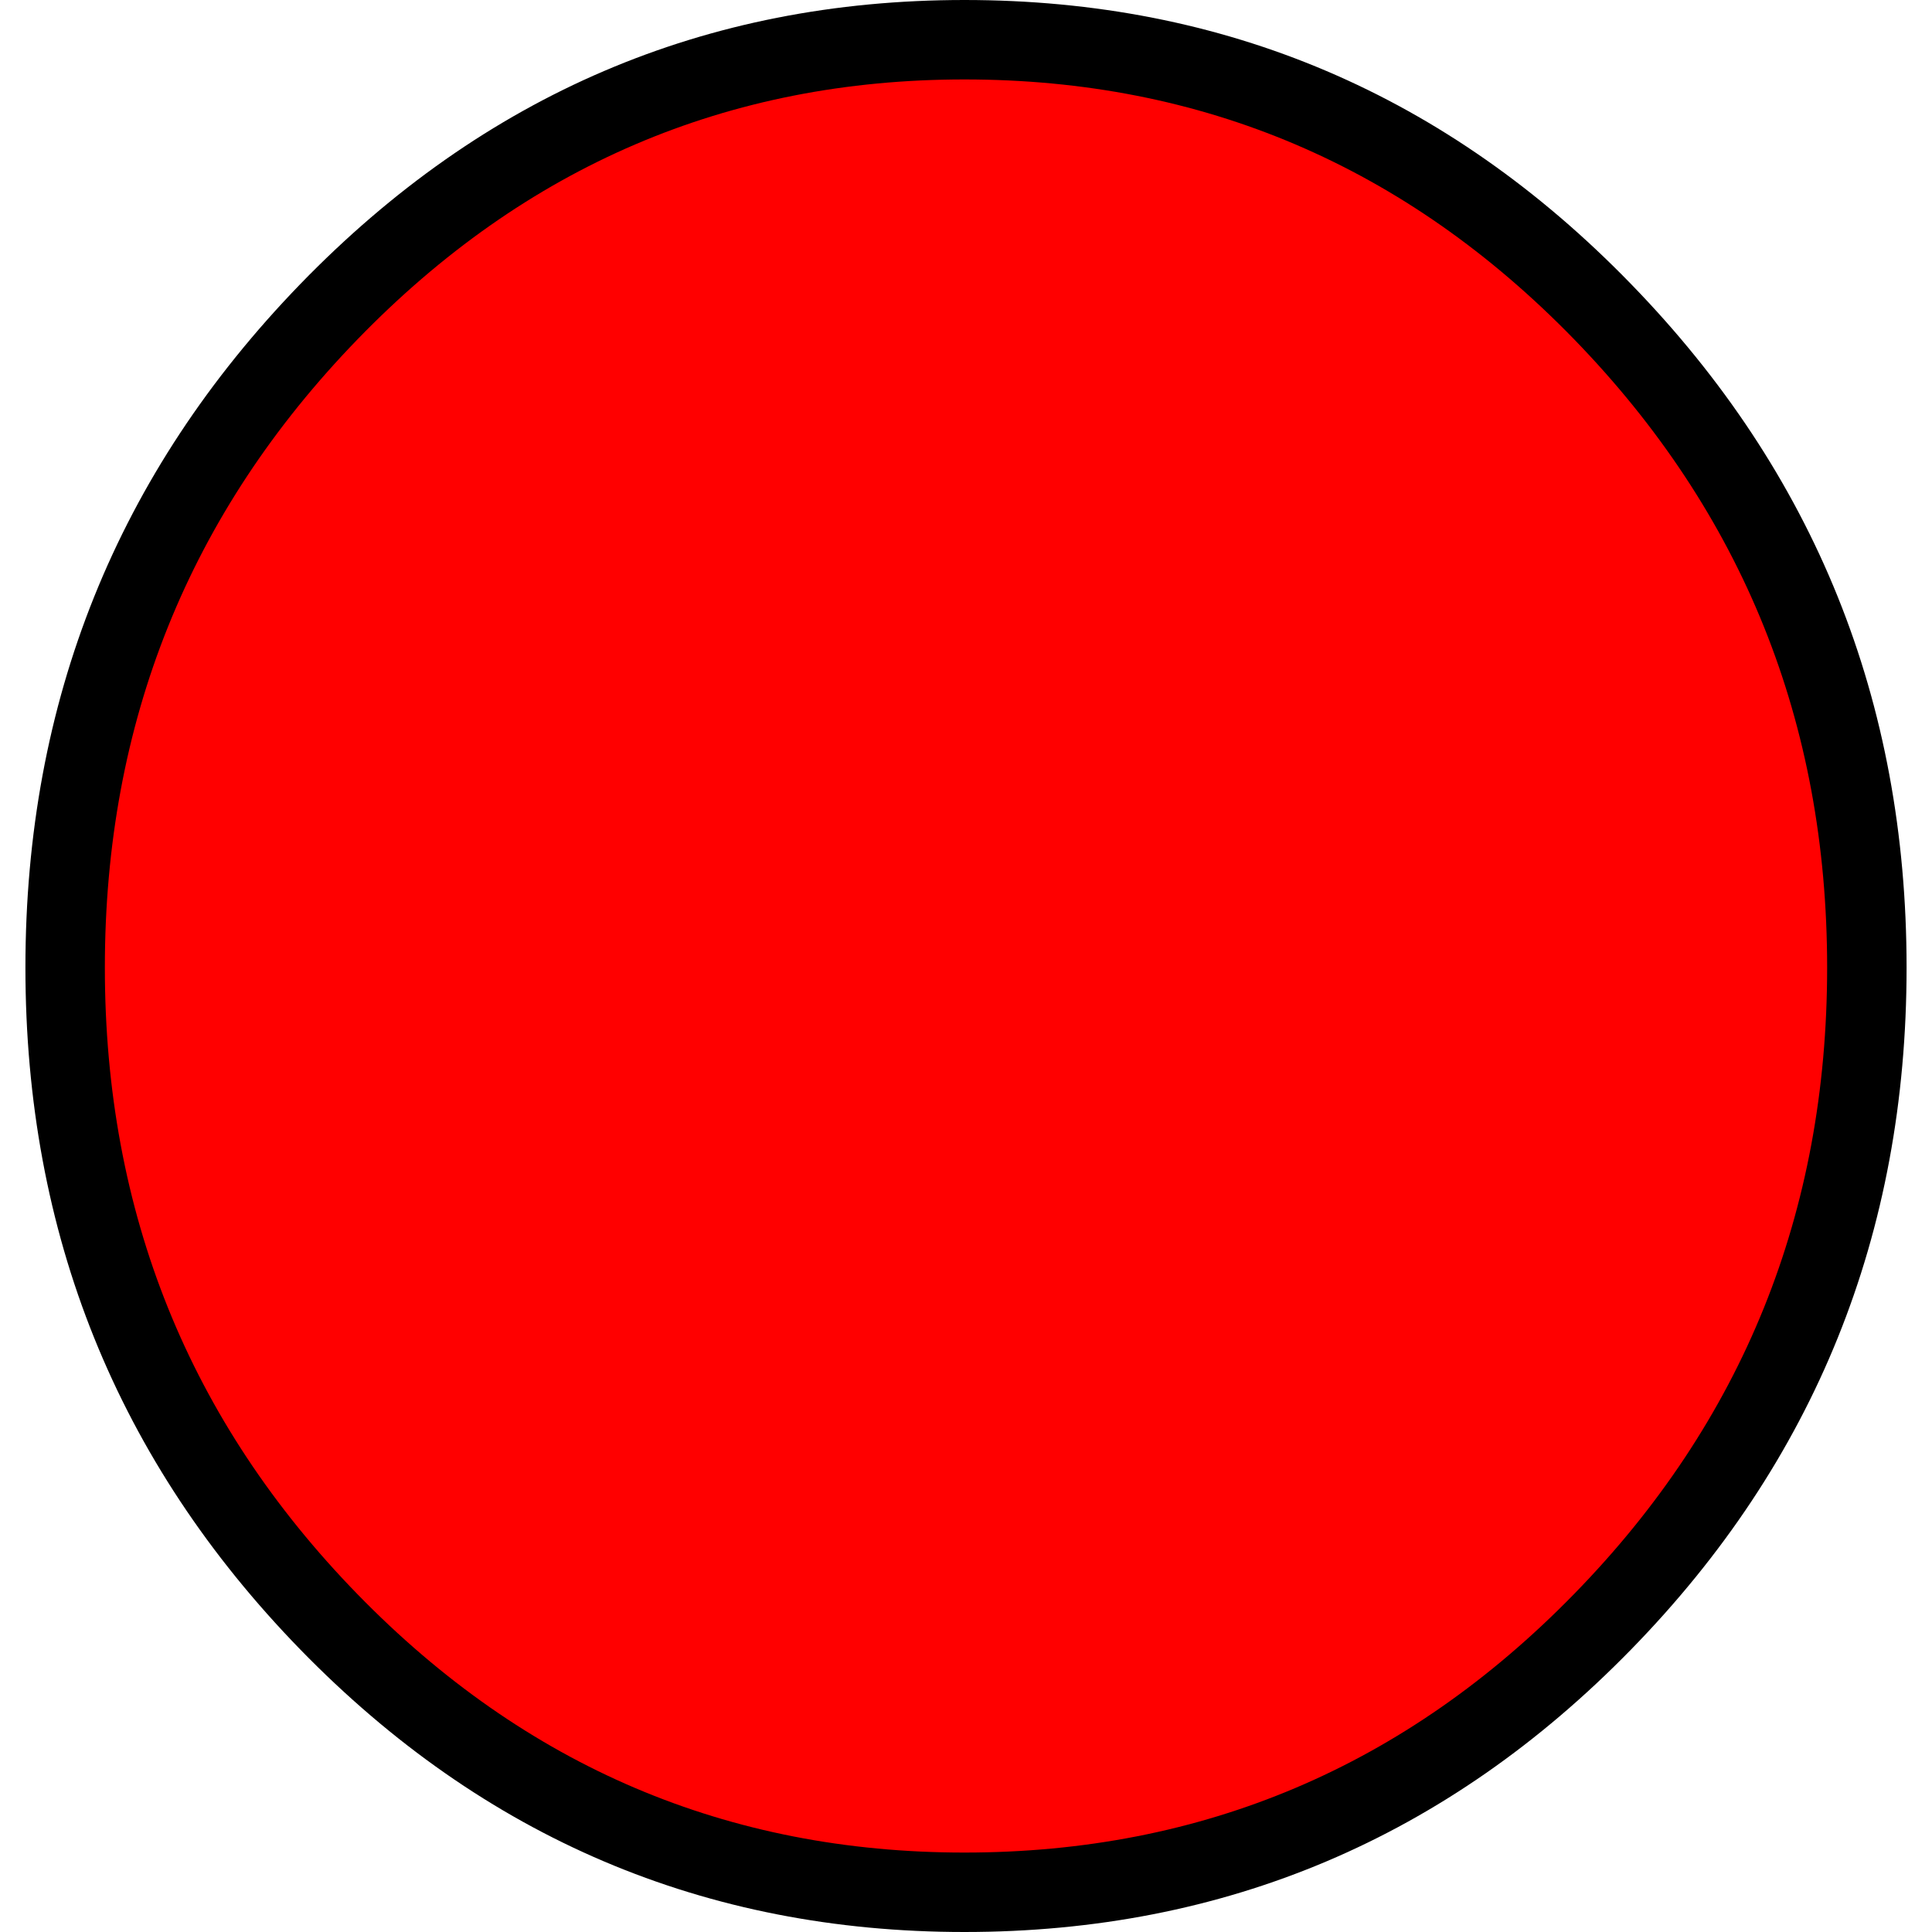 <svg xmlns="http://www.w3.org/2000/svg" xmlns:xlink="http://www.w3.org/1999/xlink" fill="none" version="1.1" width="8" height="8" viewBox="0 0 5.92 6.08"><g><g><path d="M5.795,3.045C5.795,1.435,4.525,0.125,2.955,0.125C1.395,0.125,0.125,1.435,0.125,3.045C0.125,4.655,1.395,5.955,2.955,5.955C4.525,5.955,5.795,4.655,5.795,3.045C5.795,3.045,5.795,3.045,5.795,3.045Z" fill="#FF0000" fill-opacity="1"/></g><g><path d="M0.865,5.191Q1.731,6.08,2.955,6.08Q4.185,6.08,5.053,5.191Q5.92,4.303,5.92,3.045Q5.92,1.786,5.053,0.894Q4.185,0,2.955,0Q1.732,0,0.865,0.894Q0,1.787,0,3.045Q0,4.302,0.865,5.191ZM4.874,5.016Q4.08,5.83,2.955,5.83Q1.837,5.83,1.045,5.017Q0.25,4.201,0.25,3.045Q0.25,1.888,1.045,1.068Q1.838,0.25,2.955,0.25Q4.079,0.25,4.874,1.068Q5.67,1.888,5.67,3.045Q5.67,4.201,4.874,5.016Z" fill-rule="evenodd" fill="#000000" fill-opacity="1"/></g></g></svg>